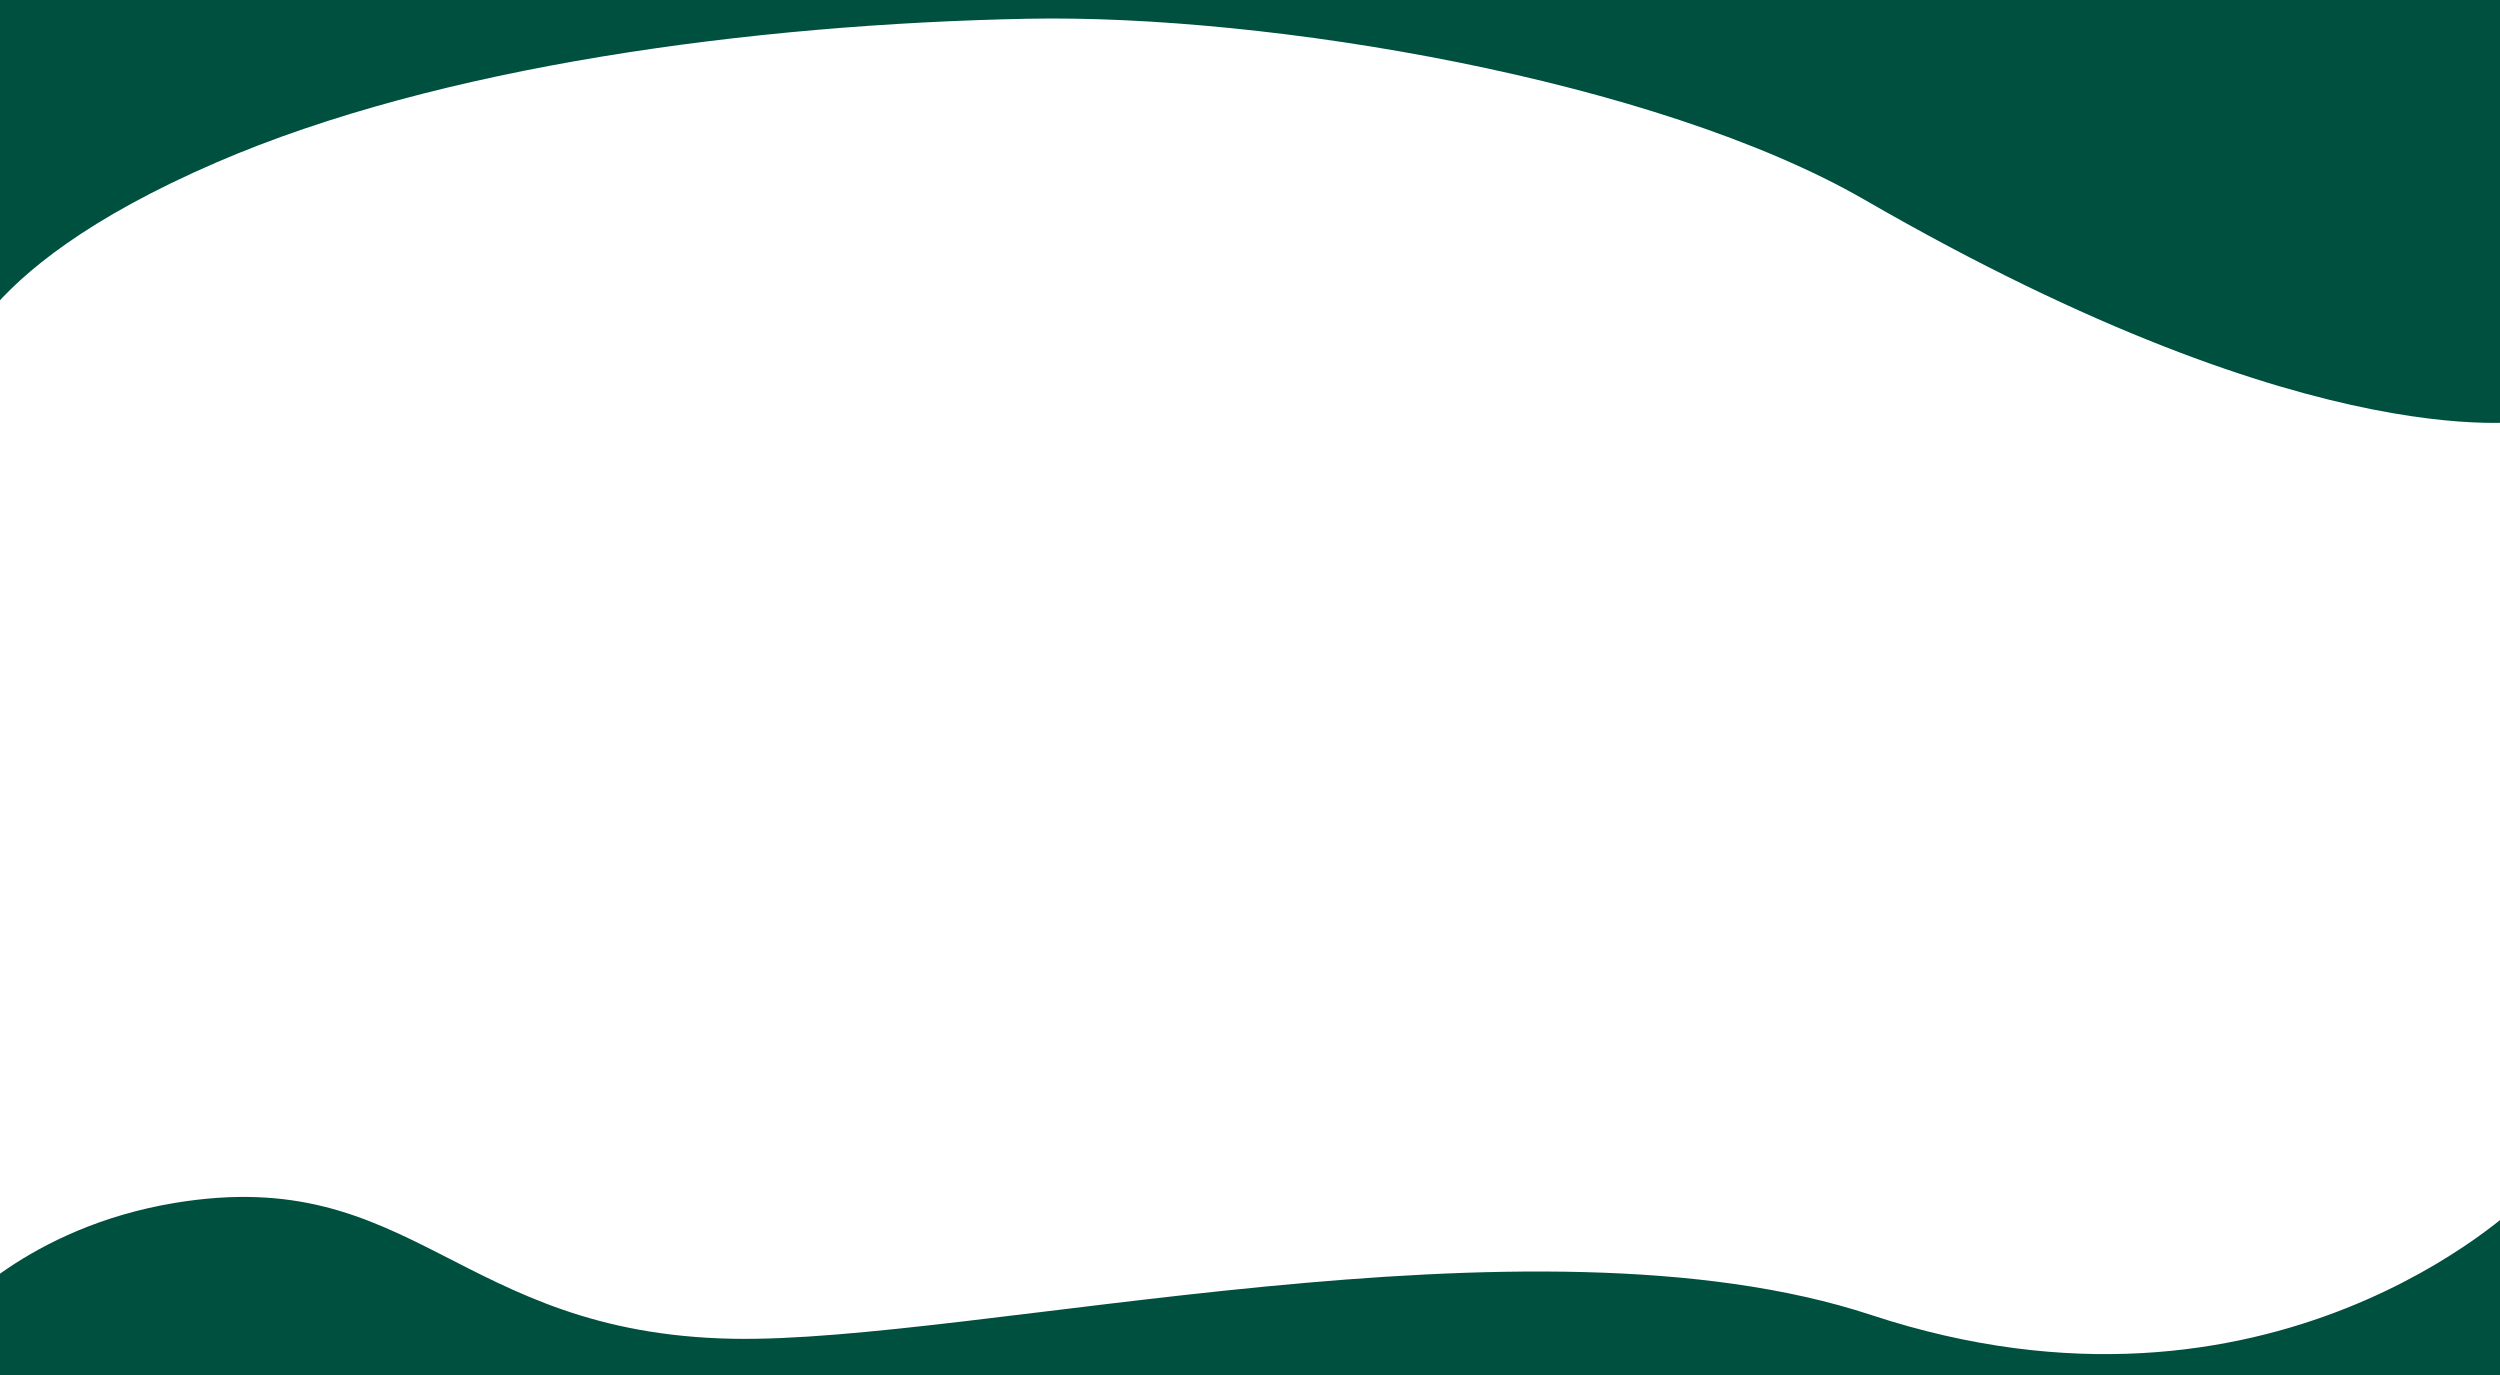 <svg xmlns="http://www.w3.org/2000/svg" width="1000" height="550" fill="none"><g fill="#005040" clip-path="url(#a)"><path d="M-19 155.264V-37h1026.98l6.16 205S929.597 186 746 80C662.431 31.752 507.478 5.607 411 7.5 300.721 9.663 175.5 26.5 86.5 65-16.01 109.344-18.936 151.739-19 155.264v.236s-.003-.08 0-.236ZM-19 526v57.157h1026.98v-102S908.534 578.767 748.5 526c-136-44.843-359.022 11.393-455.5 9.5-110.279-2.163-127.33-70.169-223-54.343C10.501 491-19 526-19 526Z"/></g><defs><clipPath id="a"><path fill="#fff" d="M0 0h1000v550H0z"/></clipPath></defs></svg>